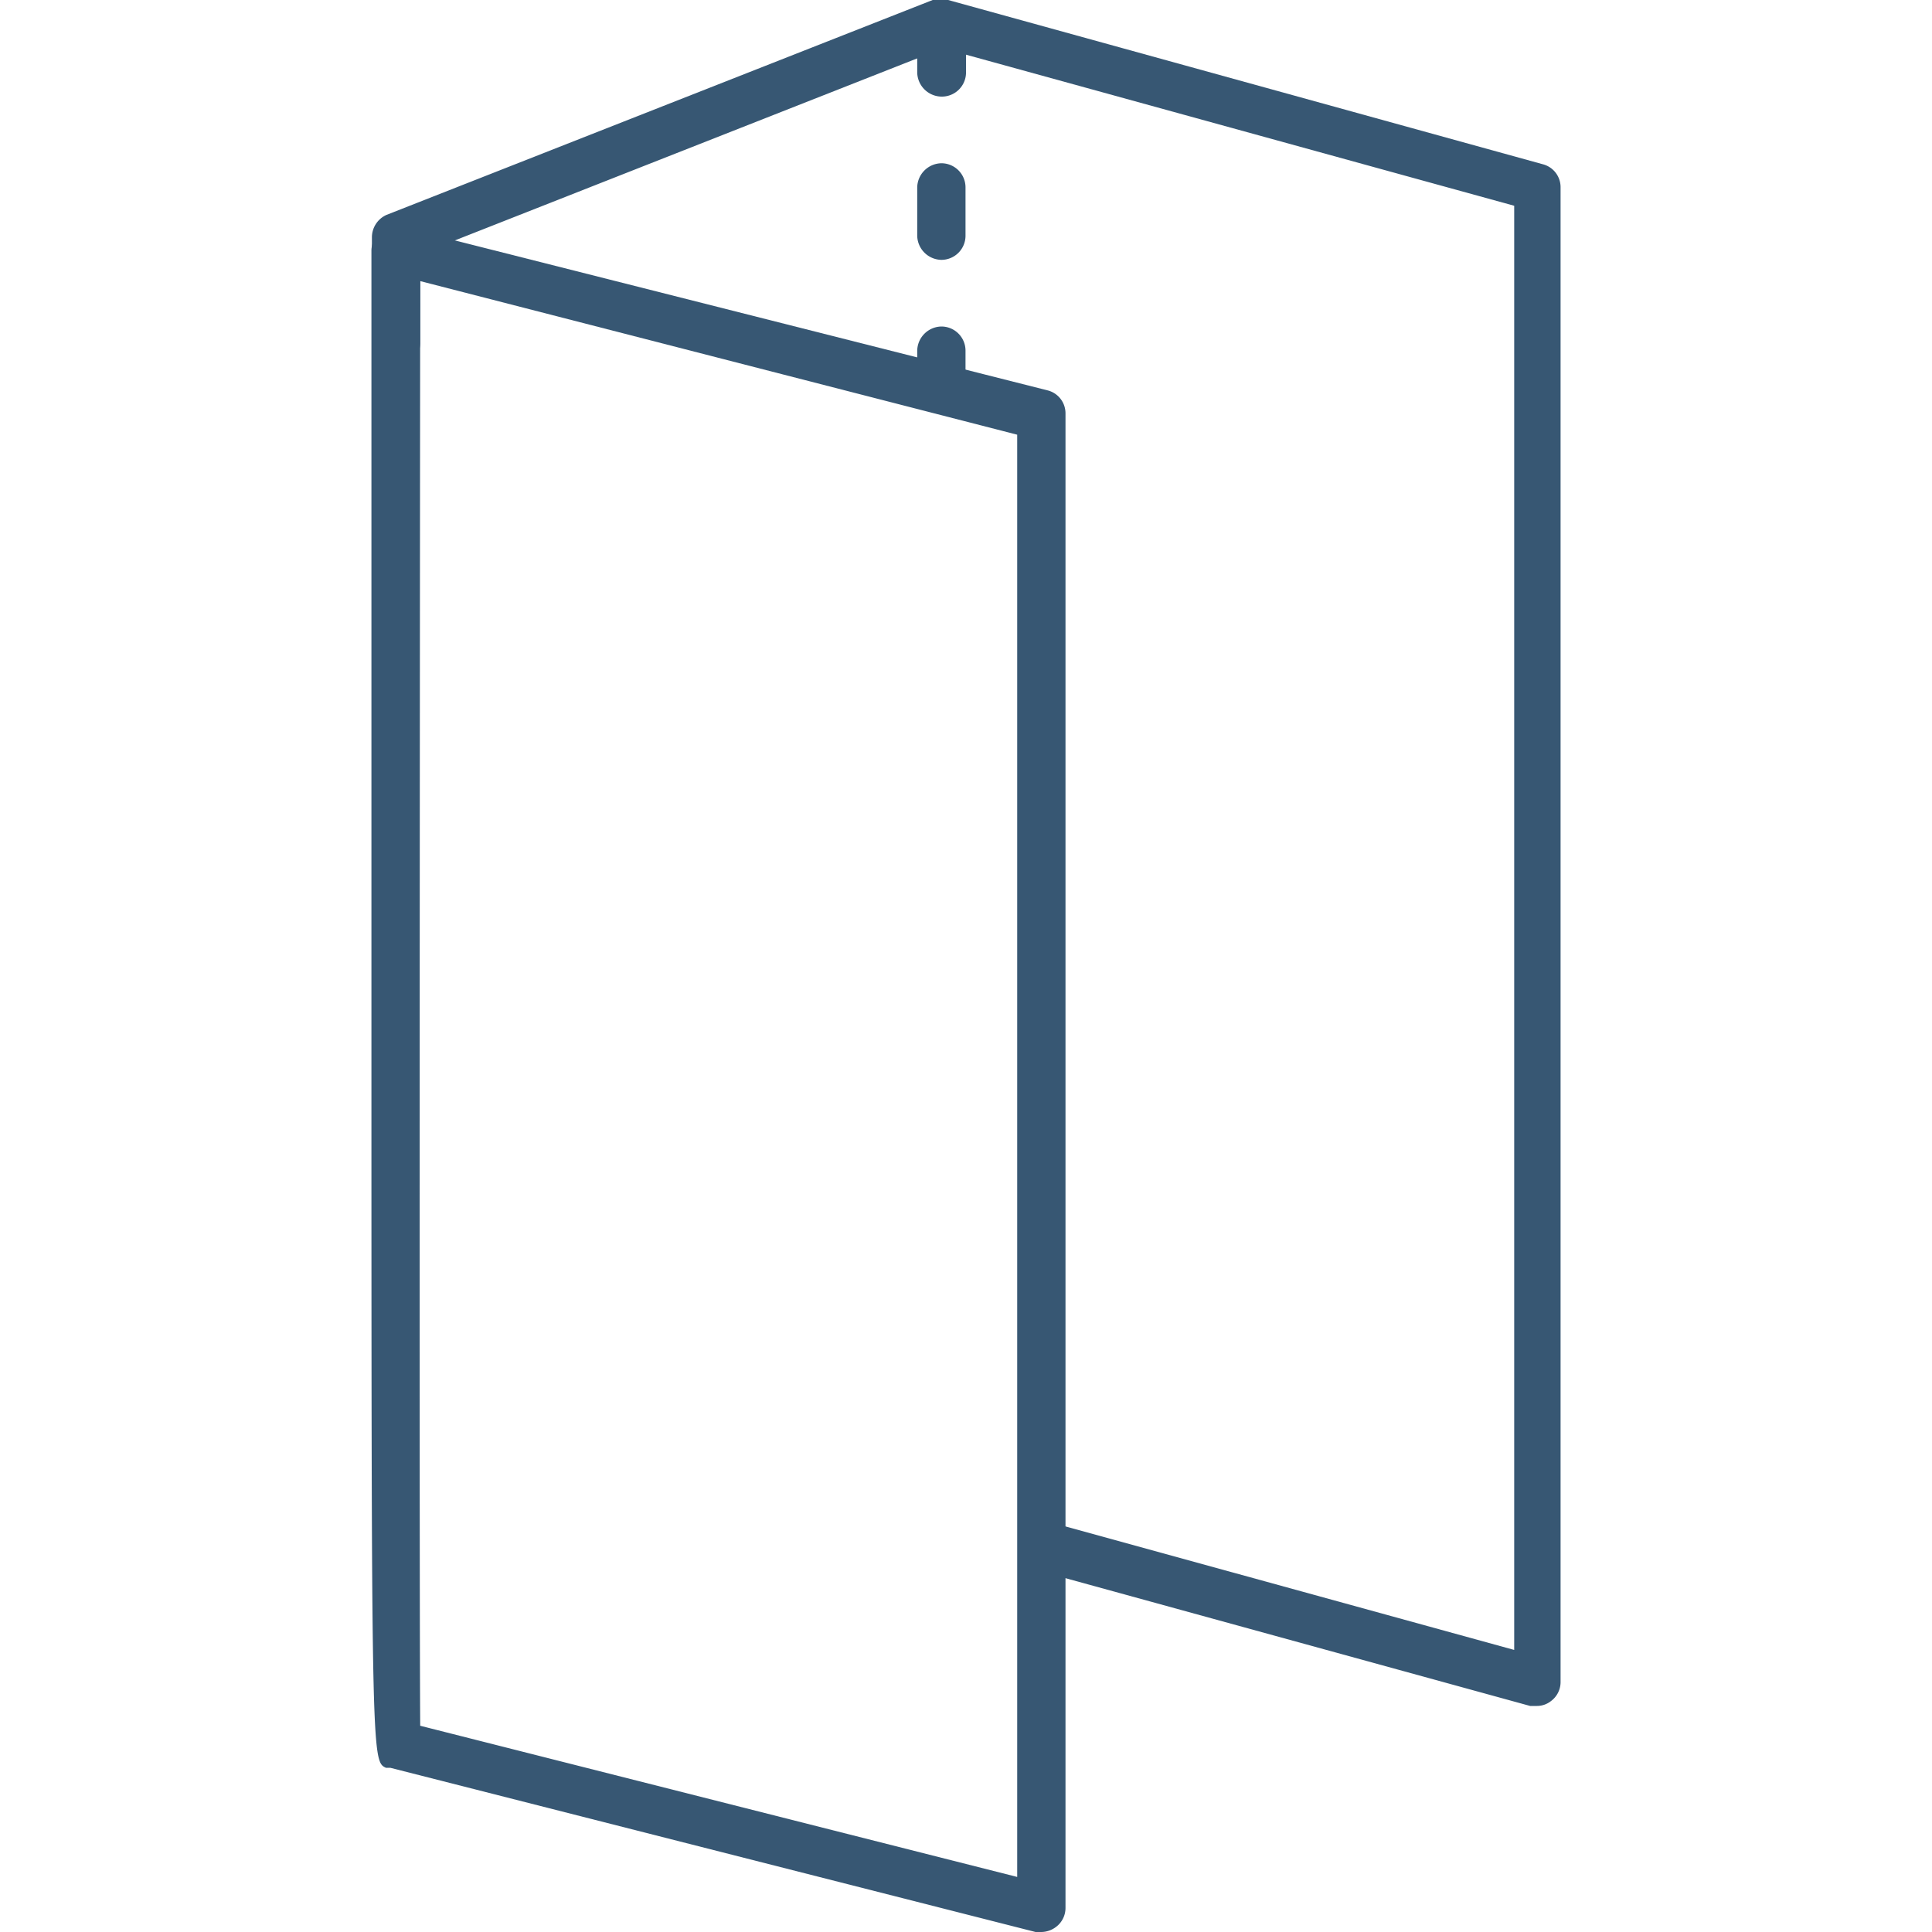 <svg id="Layer_1" data-name="Layer 1" xmlns="http://www.w3.org/2000/svg" viewBox="0 0 40 40">
  <defs>
    <style>
      .cls-1 {
        fill: #375773;
      }
    </style>
  </defs>
  <path class="cls-1" d="M31.81,35.32l-.13,0-10-2.75a.5.5,0,0,1,.26-1l9.41,2.59V4.26L19.52,1,8.7,5.26V7.1a.5.5,0,0,1-.5.5.5.5,0,0,1-.5-.5V4.92A.51.51,0,0,1,8,4.45L19.31,0a.58.58,0,0,1,.32,0L31.94,3.4a.49.49,0,0,1,.37.48V34.82a.49.49,0,0,1-.2.4A.47.47,0,0,1,31.81,35.32Z"/>
  <g>
    <path class="cls-1" d="M19.49,2a.51.51,0,0,1-.5-.5V1a.5.5,0,0,1,.5-.5A.5.5,0,0,1,20,1v.52A.5.5,0,0,1,19.49,2Z"/>
    <path class="cls-1" d="M19.49,5.38a.51.51,0,0,1-.5-.5v-1a.51.51,0,0,1,.5-.5.5.5,0,0,1,.5.5v1A.5.5,0,0,1,19.49,5.38Z"/>
    <path class="cls-1" d="M19.49,8.28a.5.5,0,0,1-.5-.5V7.26a.51.51,0,0,1,.5-.5.5.5,0,0,1,.5.5v.52A.5.5,0,0,1,19.49,8.28Z"/>
  </g>
  <path class="cls-1" d="M21.56,40a.25.25,0,0,1-.12,0L8.08,36.6l-.09,0c-.3-.14-.3-.14-.3-15.92V5.18a.51.51,0,0,1,.63-.48L21.68,8.08a.49.49,0,0,1,.38.48V39.5a.49.49,0,0,1-.19.39A.51.51,0,0,1,21.56,40ZM8.7,35.73l12.36,3.13V9L8.7,5.82C8.69,15.71,8.68,33,8.7,35.73Z"/>
</svg>
